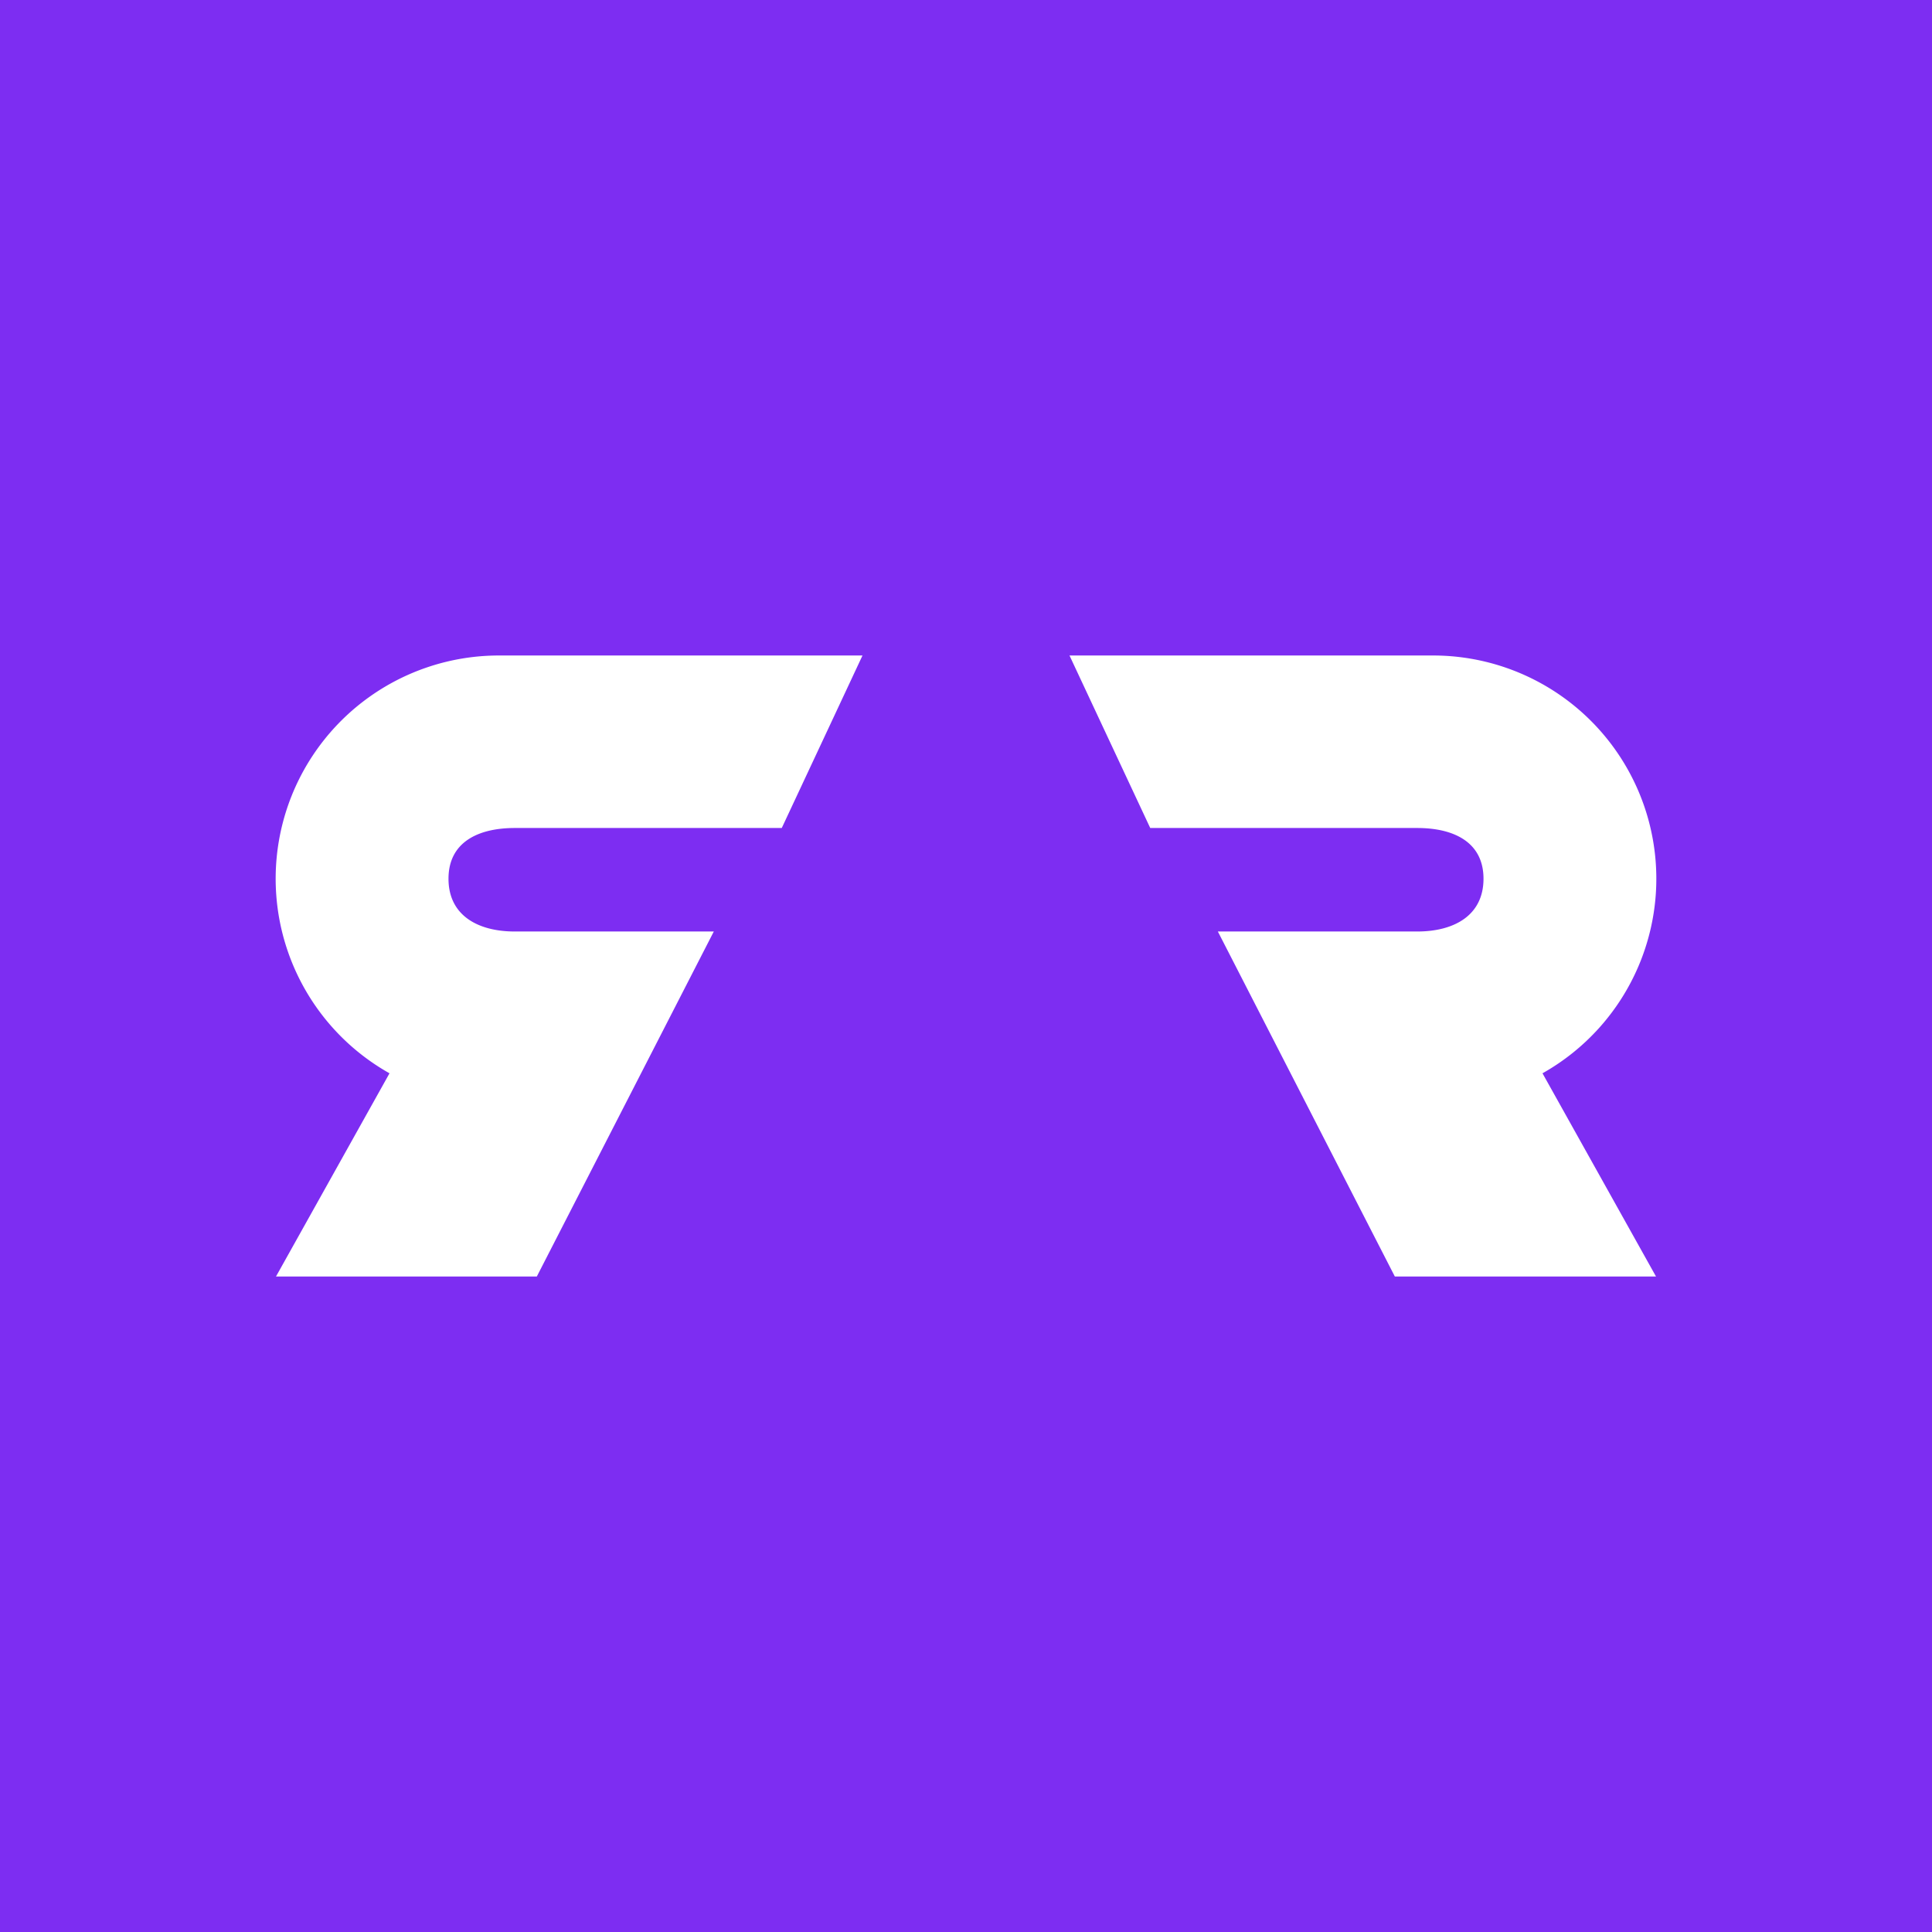 <svg width="56" height="56" viewBox="0 0 56 56" xmlns="http://www.w3.org/2000/svg"><path fill="#7D2DF2" d="M0 0h56v56H0z"/><path d="M14.47 19H25l-2.34 5h-7.74c-1.06 0-1.92.41-1.92 1.47 0 1.07.86 1.53 1.92 1.53h5.77l-5.13 10H8l3.29-5.89A6.47 6.47 0 0 1 14.47 19ZM41.53 19H31l2.34 5h7.74c1.06 0 1.92.41 1.92 1.47 0 1.07-.86 1.53-1.92 1.53H35.3l5.13 10H48l-3.29-5.89A6.47 6.47 0 0 0 41.53 19Z" fill="#fff"/></svg>